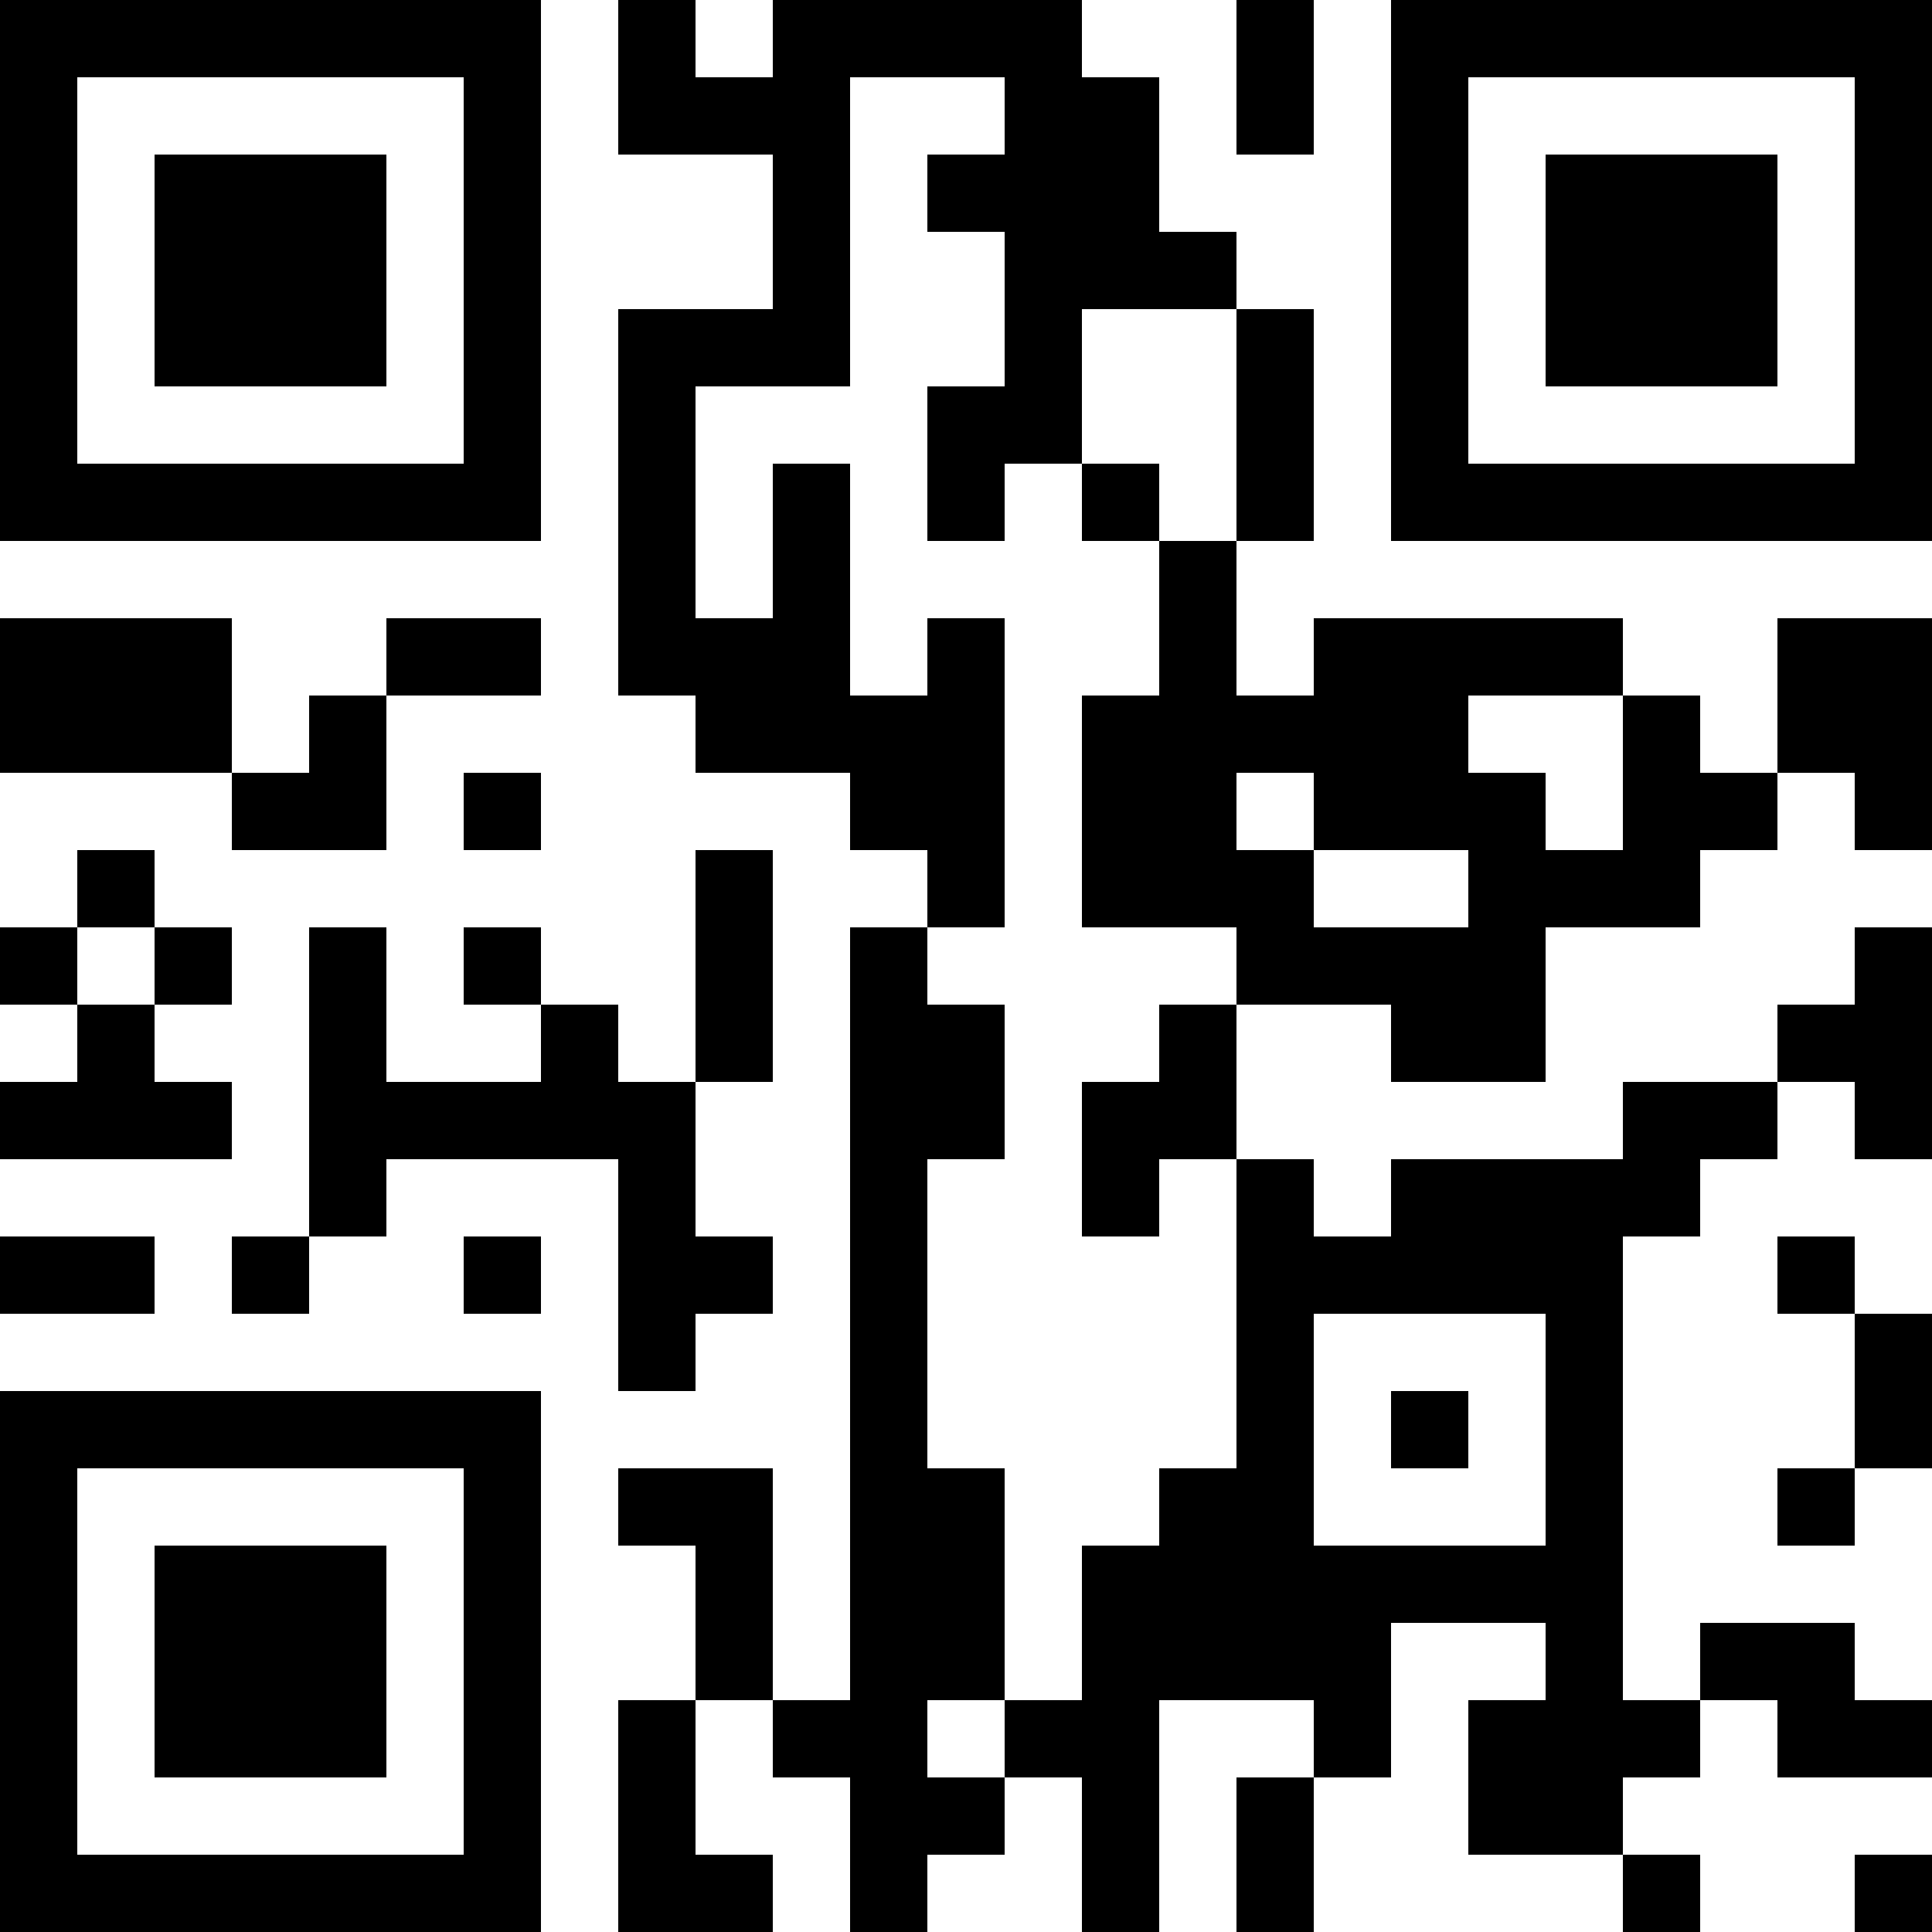 <?xml version="1.0" encoding="UTF-8"?>
<svg xmlns="http://www.w3.org/2000/svg" version="1.1" width="1000" height="1000" viewBox="0 0 1000 1000"><rect x="0" y="0" width="1000" height="1000" fill="#ffffff"/><g transform="scale(40)"><g transform="translate(0,0)"><path fill-rule="evenodd" d="M8 0L8 2L10 2L10 4L8 4L8 9L9 9L9 10L11 10L11 11L12 11L12 12L11 12L11 22L10 22L10 19L8 19L8 20L9 20L9 22L8 22L8 25L10 25L10 24L9 24L9 22L10 22L10 23L11 23L11 25L12 25L12 24L13 24L13 23L14 23L14 25L15 25L15 22L17 22L17 23L16 23L16 25L17 25L17 23L18 23L18 21L20 21L20 22L19 22L19 24L21 24L21 25L22 25L22 24L21 24L21 23L22 23L22 22L23 22L23 23L25 23L25 22L24 22L24 21L22 21L22 22L21 22L21 16L22 16L22 15L23 15L23 14L24 14L24 15L25 15L25 12L24 12L24 13L23 13L23 14L21 14L21 15L18 15L18 16L17 16L17 15L16 15L16 13L18 13L18 14L20 14L20 12L22 12L22 11L23 11L23 10L24 10L24 11L25 11L25 8L23 8L23 10L22 10L22 9L21 9L21 8L17 8L17 9L16 9L16 7L17 7L17 4L16 4L16 3L15 3L15 1L14 1L14 0L10 0L10 1L9 1L9 0ZM16 0L16 2L17 2L17 0ZM11 1L11 5L9 5L9 8L10 8L10 6L11 6L11 9L12 9L12 8L13 8L13 12L12 12L12 13L13 13L13 15L12 15L12 19L13 19L13 22L12 22L12 23L13 23L13 22L14 22L14 20L15 20L15 19L16 19L16 15L15 15L15 16L14 16L14 14L15 14L15 13L16 13L16 12L14 12L14 9L15 9L15 7L16 7L16 4L14 4L14 6L13 6L13 7L12 7L12 5L13 5L13 3L12 3L12 2L13 2L13 1ZM14 6L14 7L15 7L15 6ZM0 8L0 10L3 10L3 11L5 11L5 9L7 9L7 8L5 8L5 9L4 9L4 10L3 10L3 8ZM19 9L19 10L20 10L20 11L21 11L21 9ZM6 10L6 11L7 11L7 10ZM16 10L16 11L17 11L17 12L19 12L19 11L17 11L17 10ZM1 11L1 12L0 12L0 13L1 13L1 14L0 14L0 15L3 15L3 14L2 14L2 13L3 13L3 12L2 12L2 11ZM9 11L9 14L8 14L8 13L7 13L7 12L6 12L6 13L7 13L7 14L5 14L5 12L4 12L4 16L3 16L3 17L4 17L4 16L5 16L5 15L8 15L8 18L9 18L9 17L10 17L10 16L9 16L9 14L10 14L10 11ZM1 12L1 13L2 13L2 12ZM0 16L0 17L2 17L2 16ZM6 16L6 17L7 17L7 16ZM23 16L23 17L24 17L24 19L23 19L23 20L24 20L24 19L25 19L25 17L24 17L24 16ZM17 17L17 20L20 20L20 17ZM18 18L18 19L19 19L19 18ZM24 24L24 25L25 25L25 24ZM0 0L0 7L7 7L7 0ZM1 1L1 6L6 6L6 1ZM2 2L2 5L5 5L5 2ZM18 0L18 7L25 7L25 0ZM19 1L19 6L24 6L24 1ZM20 2L20 5L23 5L23 2ZM0 18L0 25L7 25L7 18ZM1 19L1 24L6 24L6 19ZM2 20L2 23L5 23L5 20Z" fill="#000000"/></g></g></svg>
